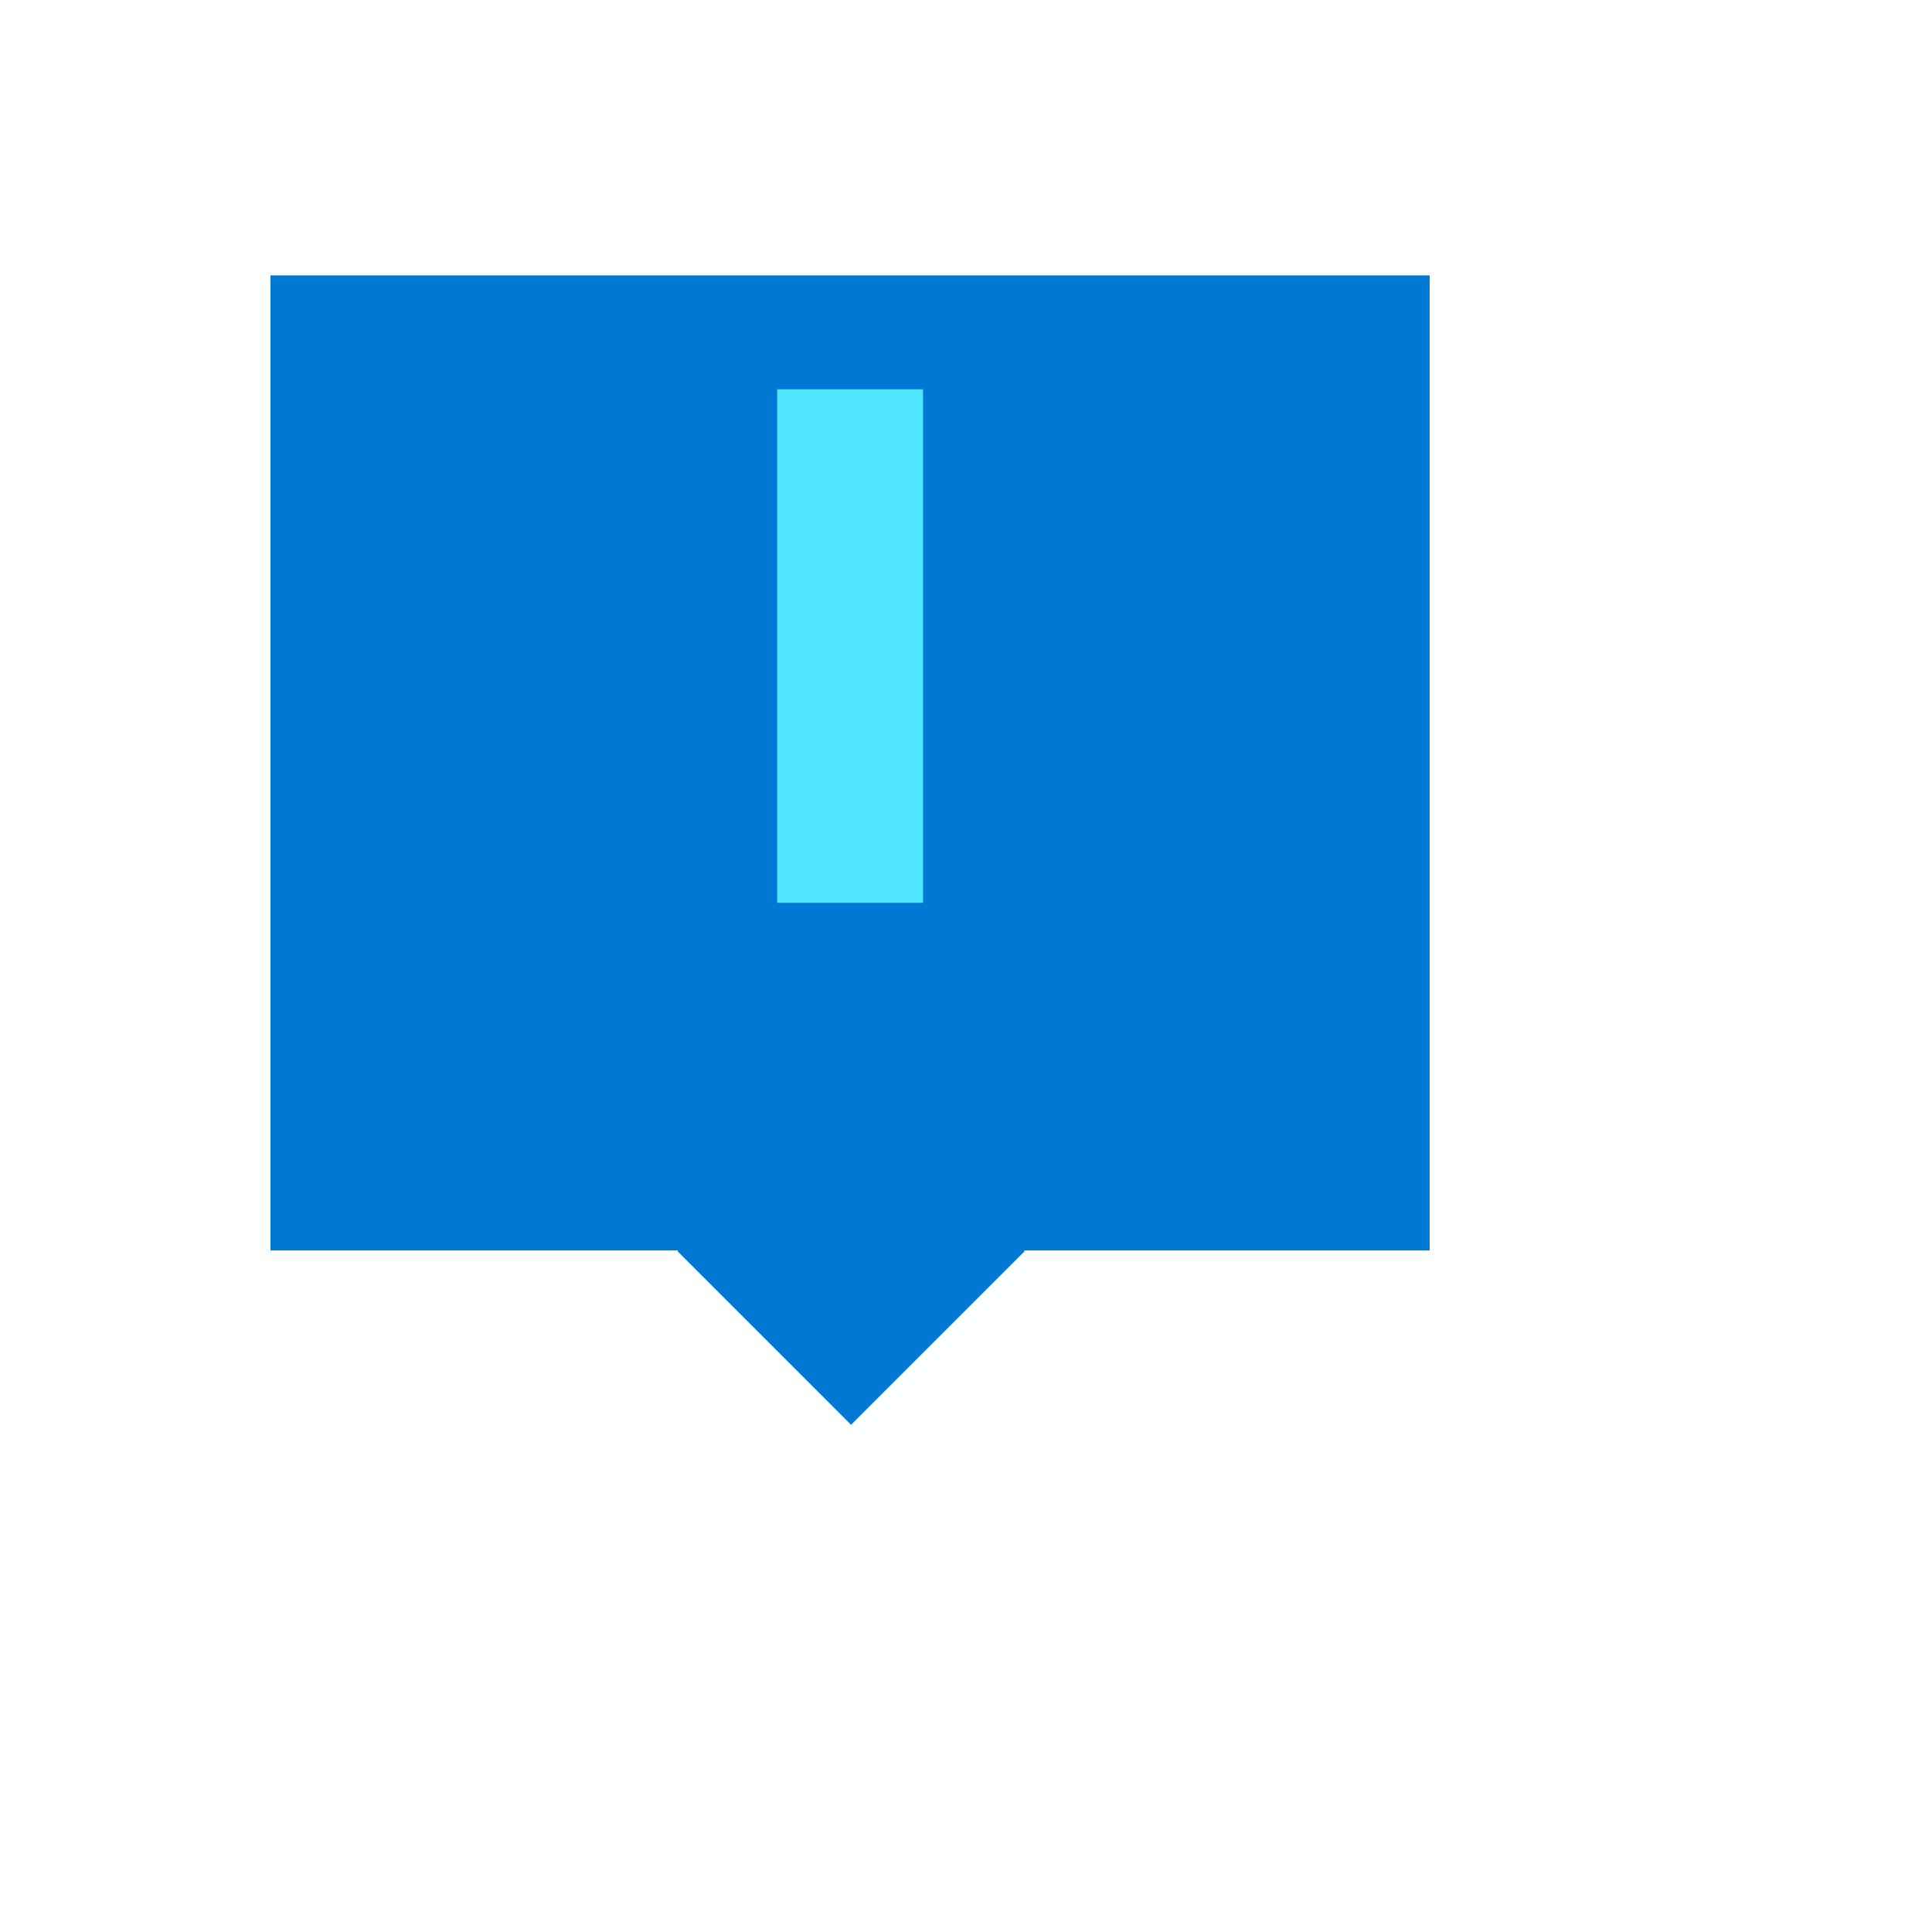 <svg xmlns="http://www.w3.org/2000/svg" version="1.1" xmlns:xlink="http://www.w3.org/1999/xlink" width="100%" height="100%" id="svgWorkerArea" viewBox="-25 -25 625 625" xmlns:idraw="https://idraw.muisca.co" style="background: white;"><defs id="defsdoc"><pattern id="patternBool" x="0" y="0" width="10" height="10" patternUnits="userSpaceOnUse" patternTransform="rotate(35)"><circle cx="5" cy="5" r="4" style="stroke: none;fill: #ff000070;"></circle></pattern></defs><g id="fileImp-301320764" class="cosito"><path id="pathImp-121374200" fill="#0078D4" class="grouped" d="M437.5 64.078C437.5 64.078 62.5 64.078 62.5 64.078 62.5 64.078 62.5 379.521 62.5 379.521 62.5 379.521 194.385 379.521 194.385 379.521 194.385 379.521 194.188 379.782 194.188 379.782 194.188 379.782 250.32 435.922 250.32 435.922 250.32 435.922 306.461 379.782 306.461 379.782 306.461 379.782 306.2 379.521 306.2 379.521 306.2 379.521 437.492 379.521 437.492 379.521 437.492 379.521 437.492 64.078 437.492 64.078 437.492 64.078 437.5 64.078 437.5 64.078"></path><path id="pathImp-580893210" fill="#50E6FF" class="grouped" d="M273.76 314.689C273.76 314.689 273.76 314.689 273.76 314.689M273.594 100.938C273.594 100.938 226.414 100.938 226.414 100.938 226.414 100.938 226.414 267.042 226.414 267.042 226.414 267.042 273.594 267.042 273.594 267.042 273.594 267.042 273.594 100.938 273.594 100.938 273.594 100.938 273.594 100.938 273.594 100.938"></path></g></svg>